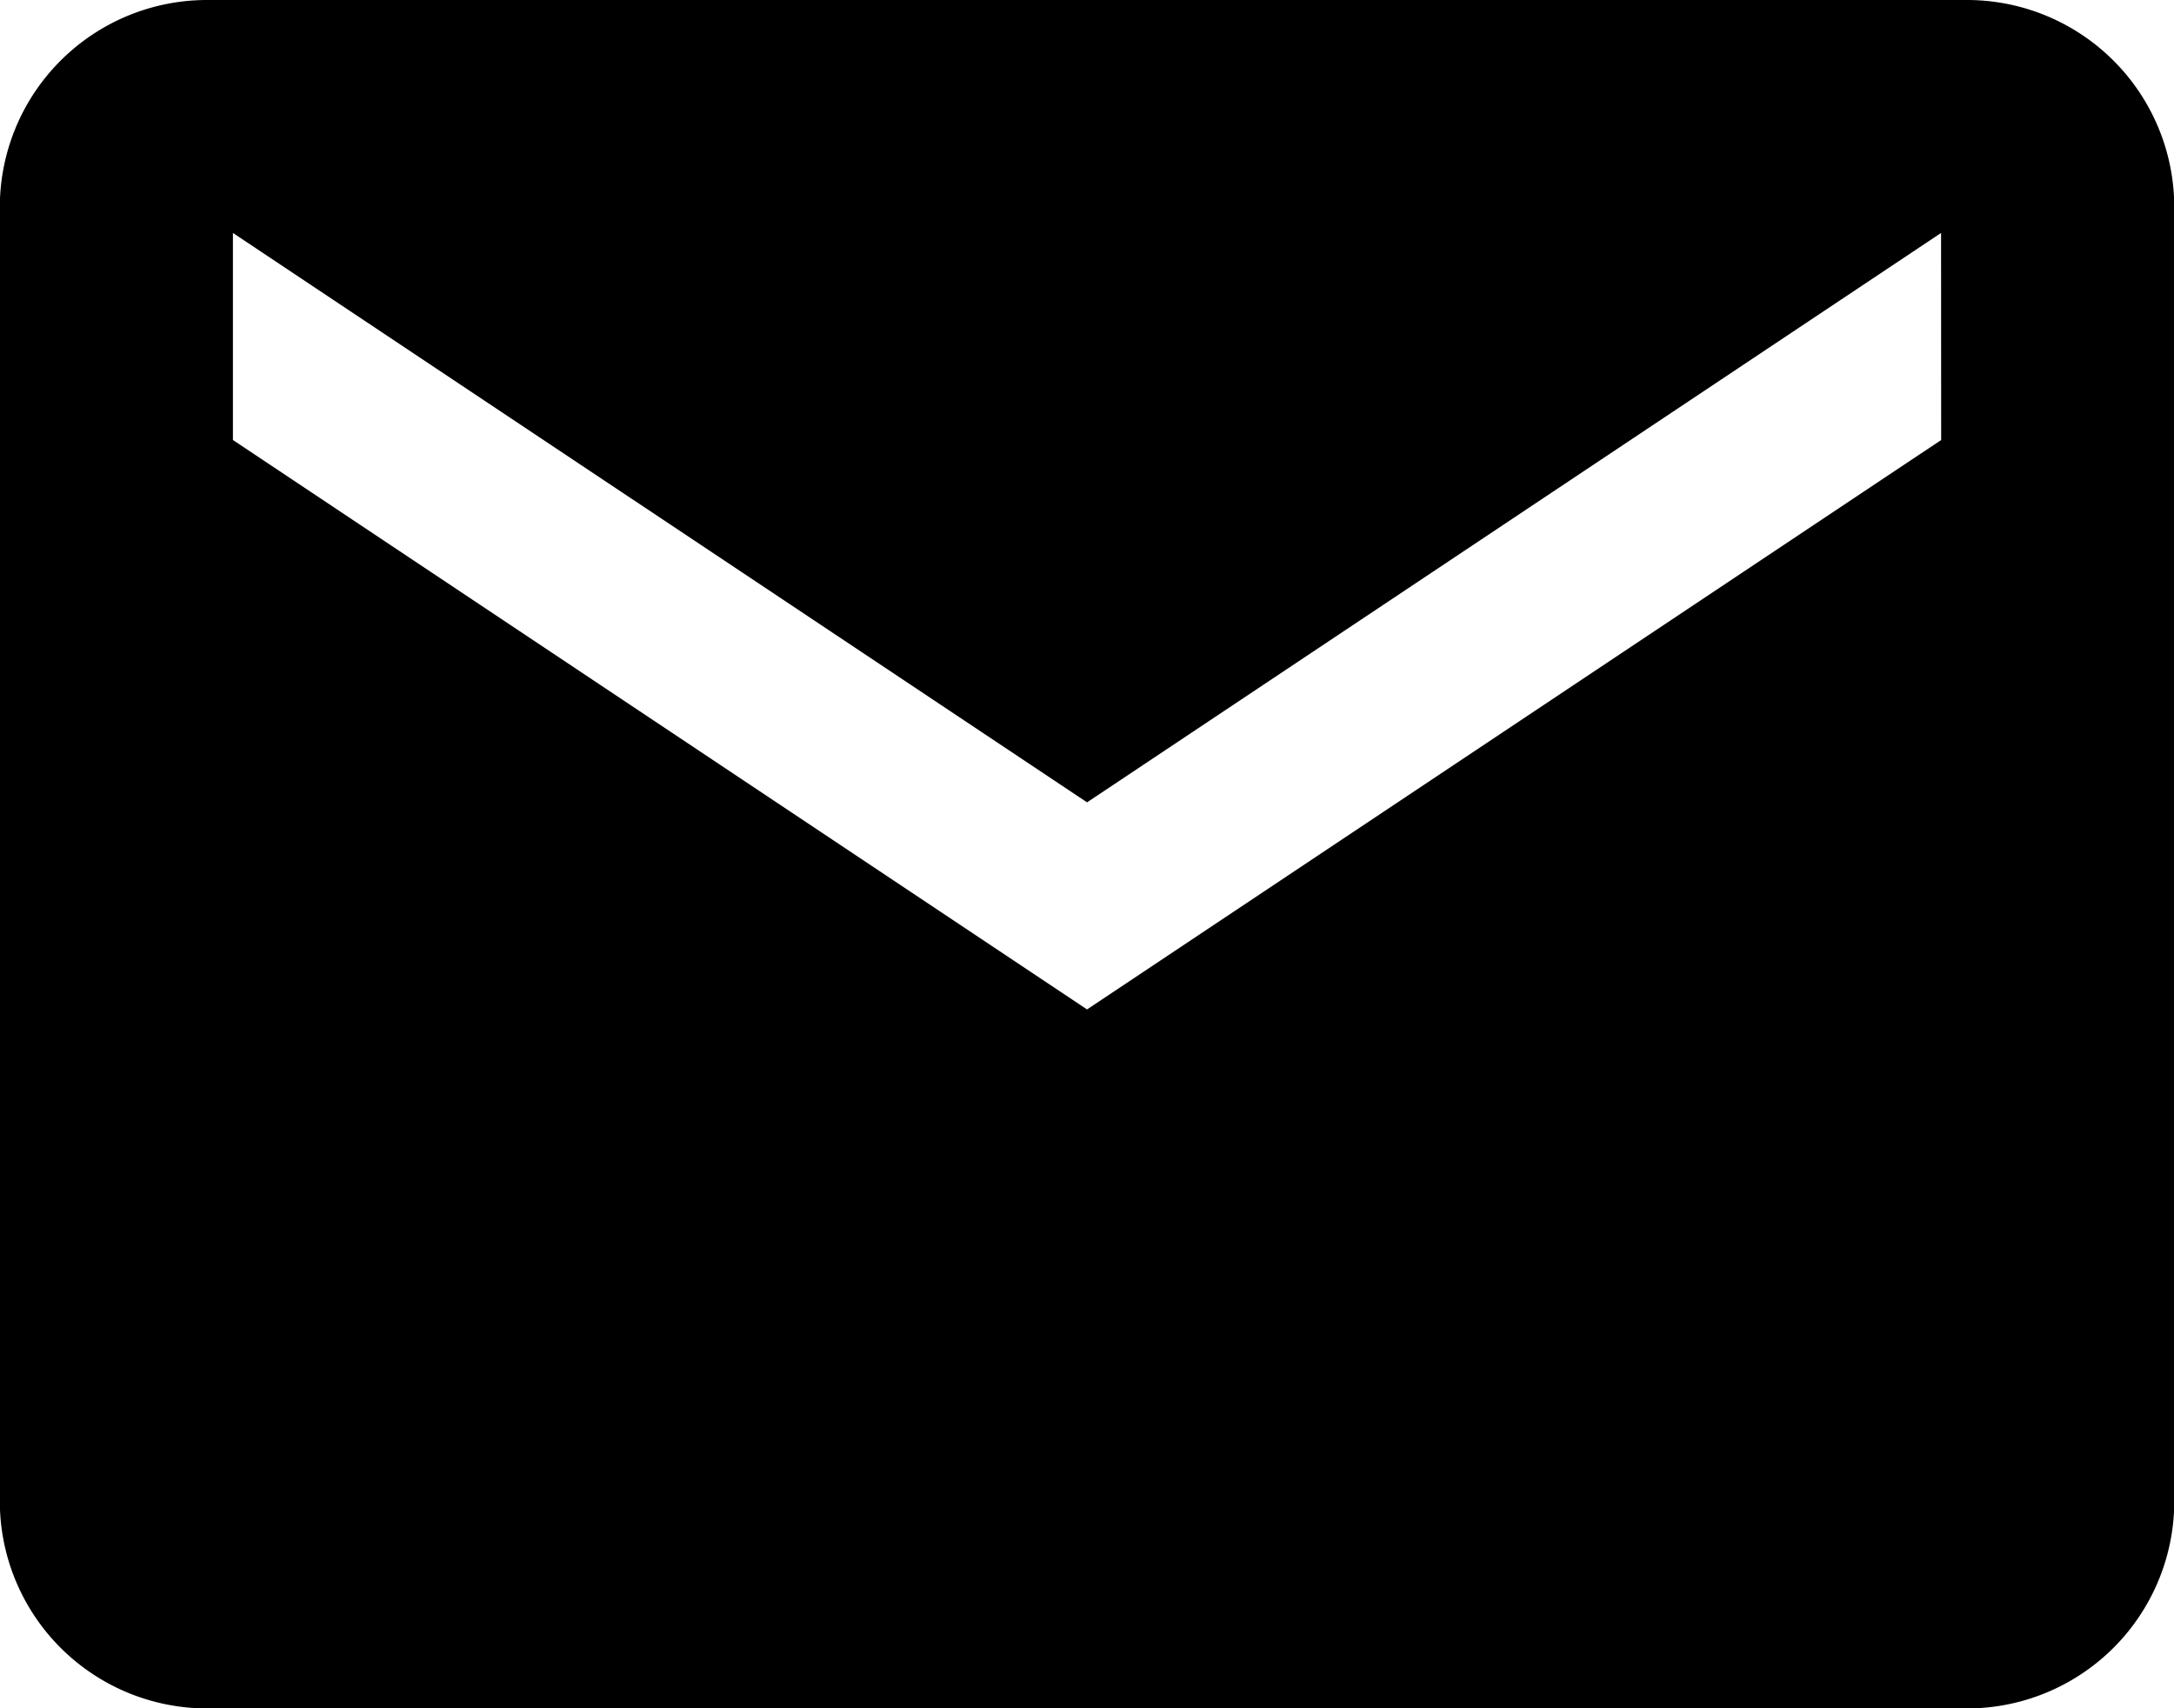 <?xml version="1.0" encoding="UTF-8"?>
<svg xmlns="http://www.w3.org/2000/svg" width="24.127" height="18.957" viewBox="0 0 24.127 18.957">
  <path id="Icon_ionic-md-mail" data-name="Icon ionic-md-mail" d="M24.08,5.625H4.548a2.3,2.3,0,0,0-2.3,2.3V22.284a2.3,2.3,0,0,0,2.3,2.3H24.08a2.3,2.3,0,0,0,2.3-2.3V7.923A2.3,2.3,0,0,0,24.08,5.625Zm-.287,4.883-9.479,6.319L4.835,10.508V8.21l9.479,6.319L23.792,8.21Z" transform="translate(-2.25 -5.625)"></path>
</svg>
